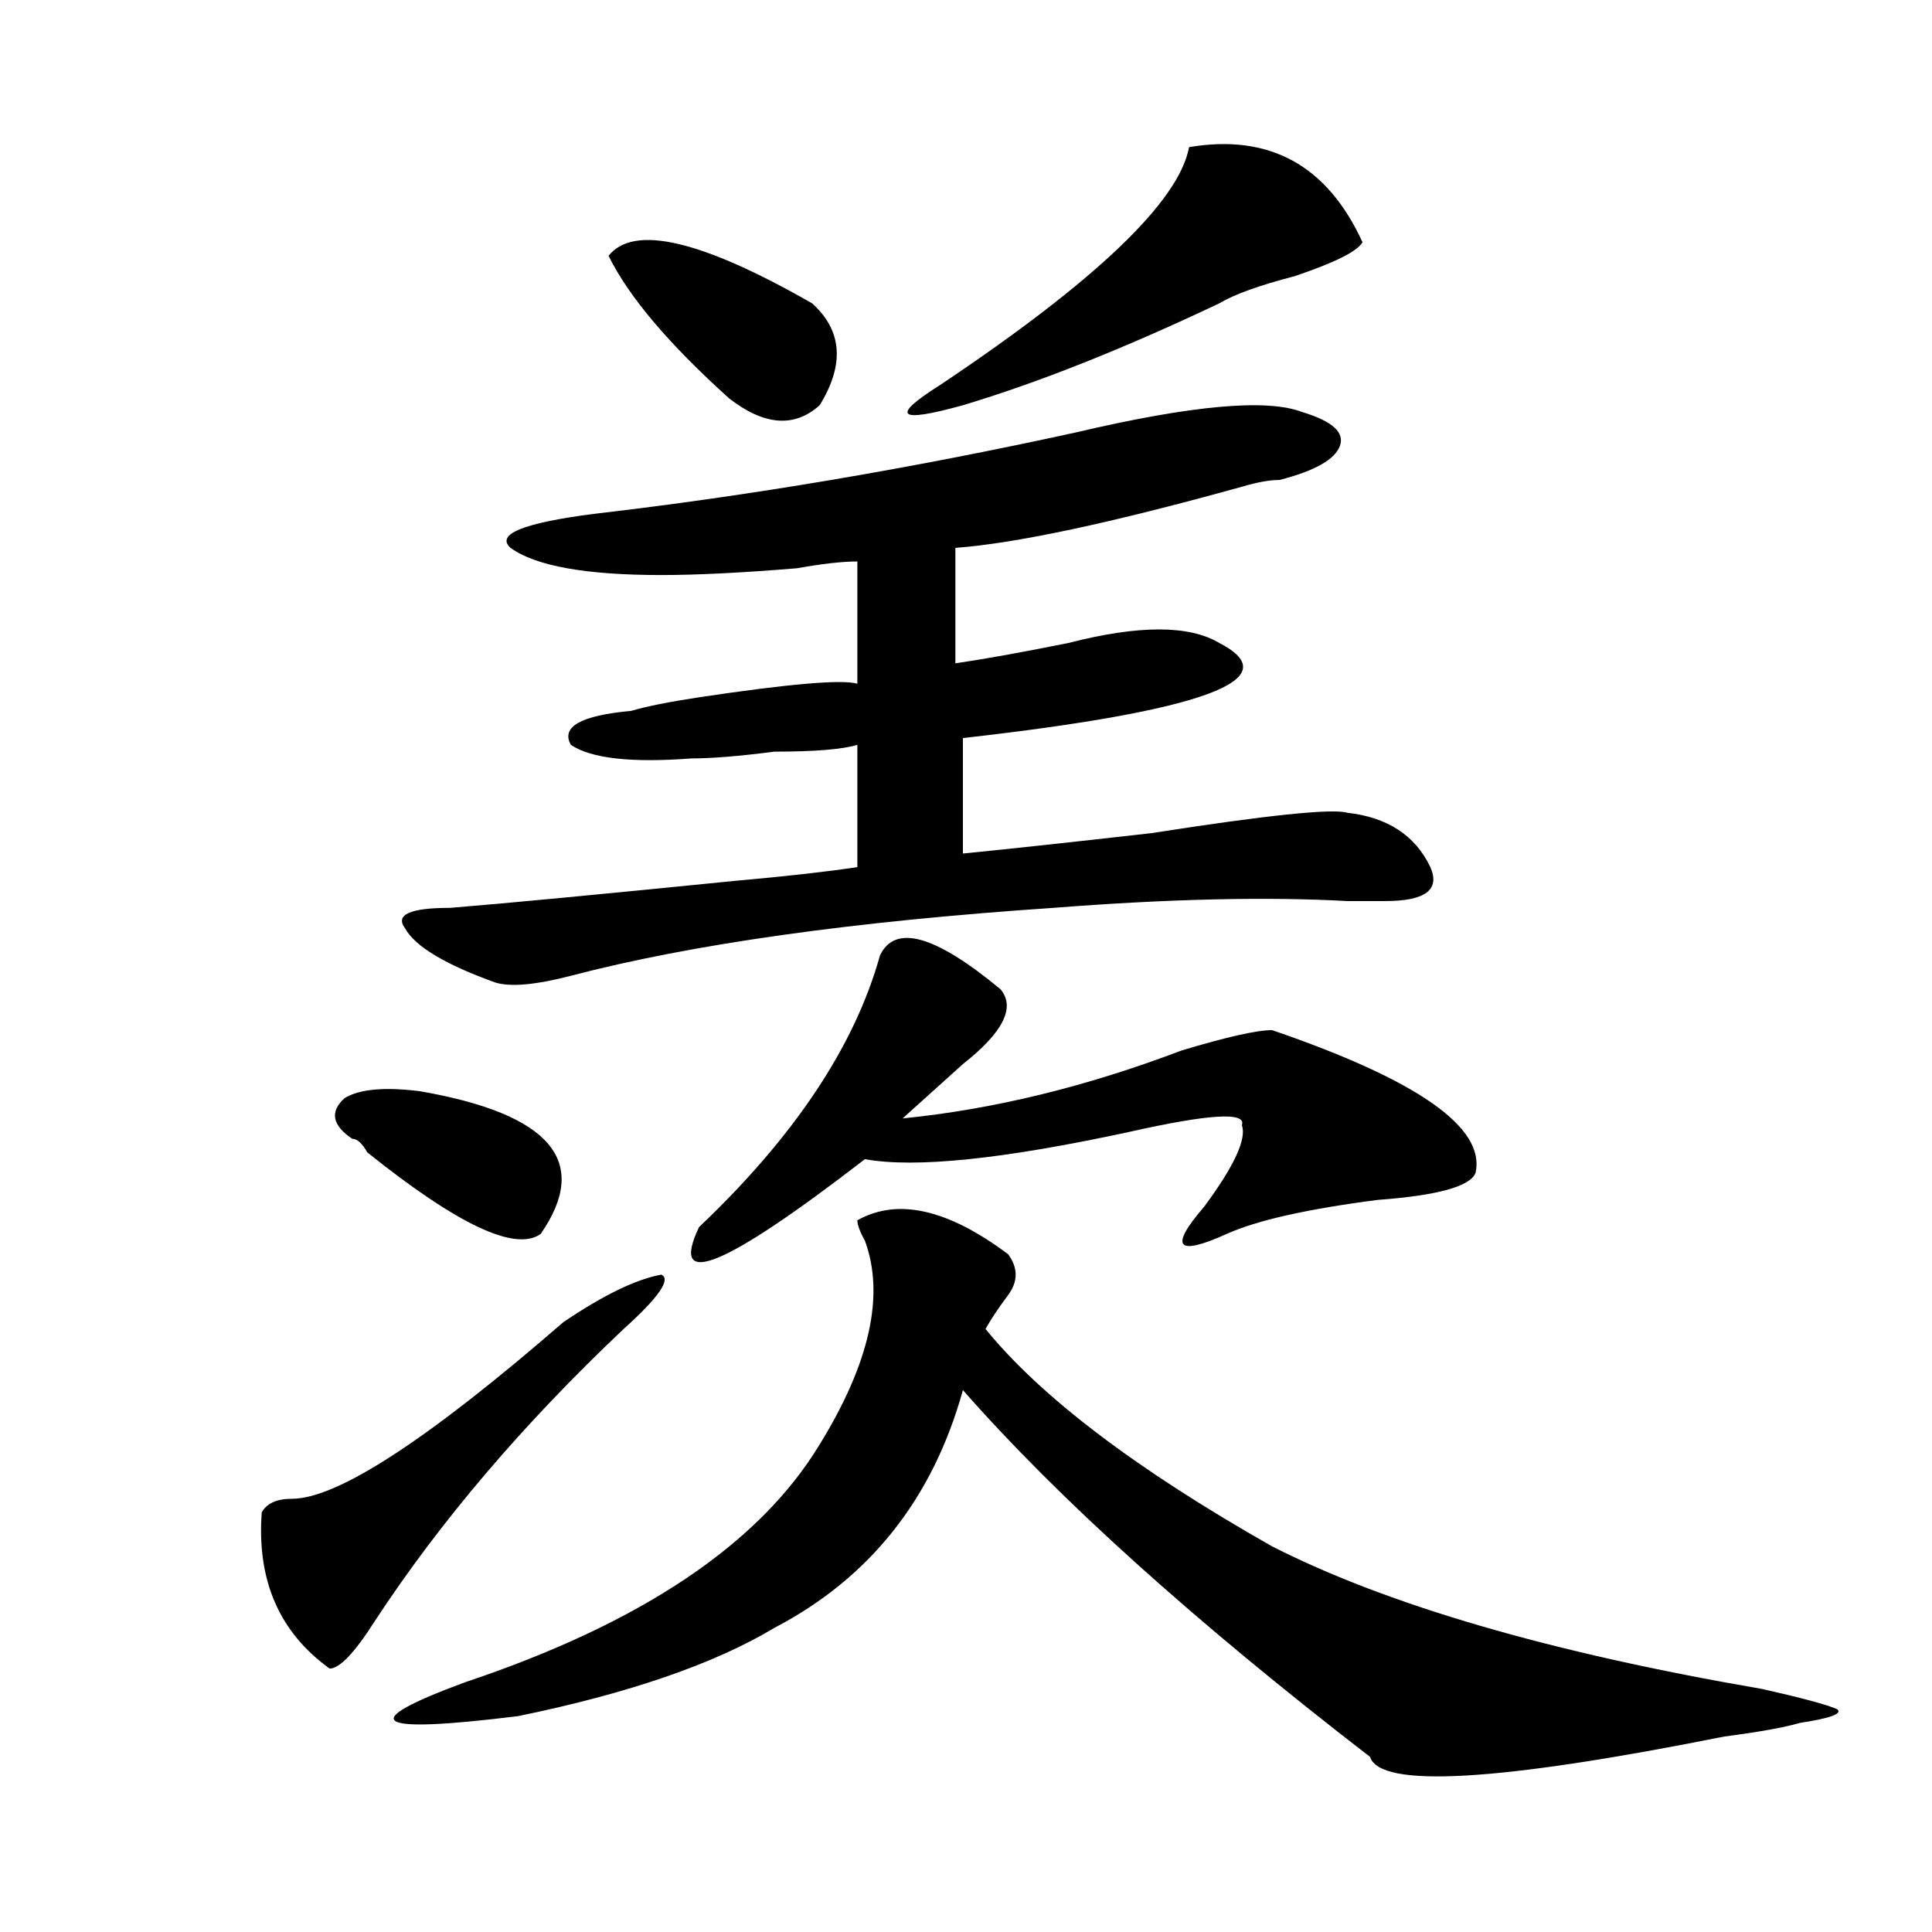 <?xml version="1.0" encoding="utf-8"?>
<!-- Generator: Adobe Illustrator 16.0.0, SVG Export Plug-In . SVG Version: 6.00 Build 0)  -->
<!DOCTYPE svg PUBLIC "-//W3C//DTD SVG 1.1//EN" "http://www.w3.org/Graphics/SVG/1.1/DTD/svg11.dtd">
<svg version="1.1" id="图层_1" xmlns="http://www.w3.org/2000/svg" xmlns:xlink="http://www.w3.org/1999/xlink" x="0px" y="0px"
	 width="1000px" height="1000px" viewBox="0 0 1000 1000" enable-background="new 0 0 1000 1000" xml:space="preserve">
<path d="M291.578,684.359c20.792-14.063,37.683-22.247,50.73-24.609c5.183,2.362-1.342,11.755-19.512,28.125
	c-52.071,49.219-94.997,99.646-128.777,151.172c-10.427,16.37-18.231,24.609-23.414,24.609
	c-26.036-18.787-37.743-45.703-35.121-80.859c2.562-4.669,7.805-7.031,15.609-7.031
	C174.508,775.765,221.336,745.333,291.578,684.359z M217.434,564.828c67.62,11.755,88.413,36.365,62.438,73.828
	c-13.048,9.393-42.926-4.669-89.754-42.188c-2.622-4.669-5.243-7.031-7.805-7.031c-10.427-7.031-11.707-14.063-3.902-21.094
	C186.215,563.674,199.202,562.521,217.434,564.828z M443.77,631.625c20.792-11.7,46.828-5.823,78.047,17.578
	c5.183,7.031,5.183,14.063,0,21.094c-5.244,7.031-9.146,12.909-11.707,17.578c28.597,35.156,78.047,72.675,148.289,112.5
	c59.815,30.432,144.387,55.042,253.652,73.828c20.792,4.669,33.779,8.185,39.023,10.547c2.561,2.307-3.902,4.669-19.512,7.031
	c-7.805,2.307-20.854,4.669-39.023,7.031c-117.07,23.401-178.228,26.916-183.41,10.547
	c-91.096-70.313-161.338-133.594-210.727-189.844c-15.609,56.25-48.17,97.229-97.559,123.047
	c-31.219,18.732-75.485,33.948-132.68,45.703c-75.485,9.338-84.571,3.516-27.316-17.578
	c91.034-30.487,152.191-71.466,183.41-123.047c25.975-42.188,33.779-77.344,23.414-105.469
	C445.05,637.502,443.77,633.987,443.77,631.625z M674.008,213.265c15.609,4.724,22.072,10.547,19.512,17.578
	c-2.622,7.031-13.049,12.909-31.219,17.578c-5.244,0-11.707,1.208-19.512,3.516c-67.682,18.787-117.07,29.333-148.289,31.641v59.766
	c15.609-2.307,35.121-5.823,58.535-10.547c36.401-9.338,62.438-9.338,78.047,0c36.401,18.787-7.805,35.156-132.68,49.219v59.766
	c23.414-2.307,55.913-5.823,97.559-10.547c59.815-9.338,93.656-12.854,101.461-10.547c20.792,2.362,35.121,11.755,42.926,28.125
	c5.183,11.755-2.622,17.578-23.414,17.578c-2.622,0-9.146,0-19.512,0c-41.646-2.307-92.376-1.154-152.191,3.516
	c-104.083,7.031-187.313,18.787-249.75,35.156c-18.231,4.724-31.219,5.878-39.023,3.516c-26.036-9.338-41.646-18.732-46.828-28.125
	c-5.243-7.031,2.562-10.547,23.414-10.547c28.597-2.307,78.047-7.031,148.289-14.063c25.975-2.307,46.828-4.669,62.438-7.031
	v-63.281c-7.805,2.362-22.134,3.516-42.926,3.516c-18.231,2.362-32.561,3.516-42.926,3.516c-31.219,2.362-52.071,0-62.438-7.031
	c-5.243-9.338,5.183-15.216,31.219-17.578c7.805-2.307,19.512-4.669,35.121-7.031c46.828-7.031,74.145-9.338,81.949-7.031v-63.281
	c-7.805,0-18.231,1.208-31.219,3.516c-28.658,2.362-52.072,3.516-70.242,3.516c-39.023,0-65.06-4.669-78.047-14.063
	c-7.805-7.031,6.464-12.854,42.926-17.578c80.607-9.338,163.898-23.401,249.75-42.188
	C616.753,209.75,655.776,206.234,674.008,213.265z M314.992,132.406c12.987-16.37,48.108-8.185,105.363,24.609
	c15.609,14.063,16.89,31.641,3.902,52.734c-13.049,11.755-28.658,10.547-46.828-3.516
	C346.211,178.109,325.358,153.5,314.992,132.406z M455.477,494.515c7.805-16.37,28.597-10.547,62.438,17.578
	c7.805,9.393,1.28,22.302-19.512,38.672c-13.049,11.755-23.414,21.094-31.219,28.125c46.828-4.669,94.937-16.37,144.387-35.156
	c23.414-7.031,39.023-10.547,46.828-10.547c75.425,25.818,110.546,50.427,105.363,73.828c-2.622,7.031-19.512,11.755-50.73,14.063
	c-36.463,4.724-62.438,10.547-78.047,17.578c-26.036,11.755-29.938,7.031-11.707-14.063c15.609-21.094,22.072-35.156,19.512-42.188
	c2.561-7.031-16.951-5.823-58.535,3.516c-65.06,14.063-110.607,18.787-136.582,14.063c-72.864,56.25-101.461,68.005-85.852,35.156
	C411.209,588.284,442.428,541.427,455.477,494.515z M615.473,76.156c41.584-7.031,71.522,9.393,89.754,49.219
	c-2.622,4.724-14.329,10.547-35.121,17.578c-18.231,4.724-31.219,9.393-39.023,14.063c-49.45,23.456-93.656,41.034-132.68,52.734
	c-33.841,9.393-37.743,5.878-11.707-10.547C567.303,145.315,610.229,104.281,615.473,76.156z"/>
</svg>
